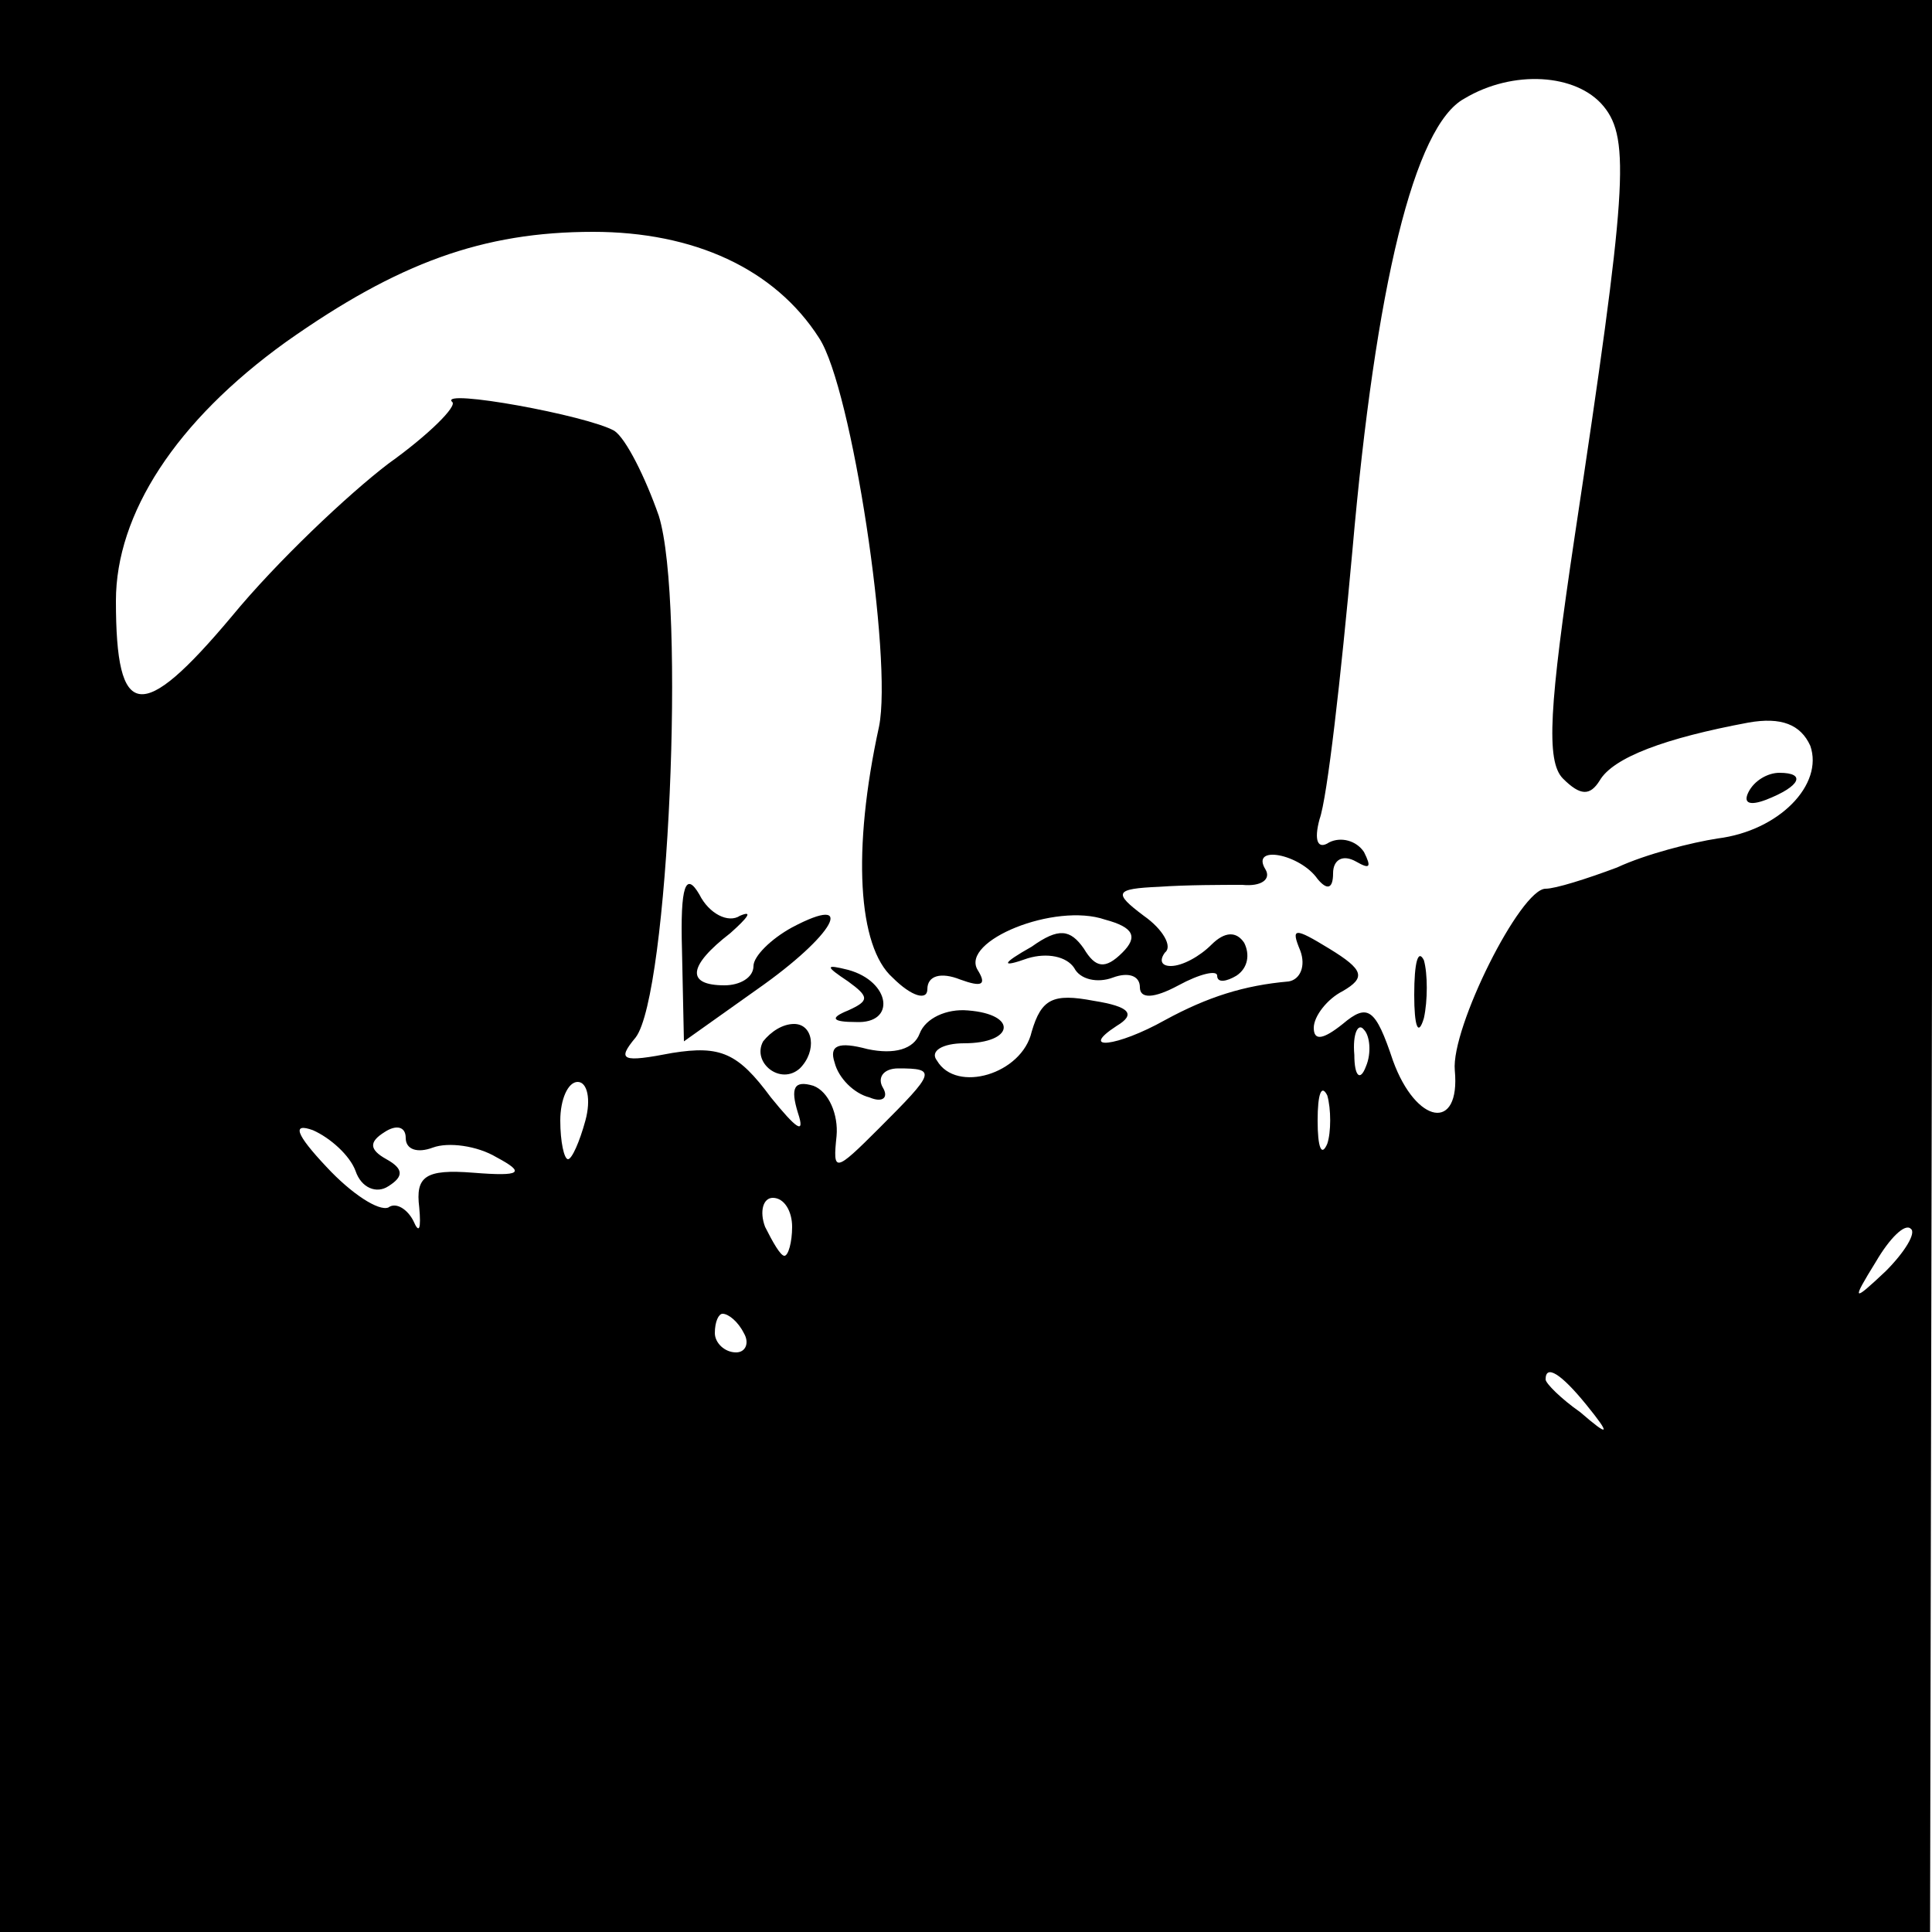 <svg version="1" xmlns="http://www.w3.org/2000/svg" width="133.333" height="133.333" viewBox="0 0 100 100"><path d="M0 50v50h99.9l.1-50V0H0v50zM83 5.5c1.4 1.7 1.2 4.4-1.5 22.3-1.3 8.7-1.5 11.6-.6 12.5.9.9 1.4.9 1.9.1.7-1.2 3.4-2.2 7.7-3 1.7-.3 2.7.1 3.2 1.2.7 2-1.6 4.4-4.8 4.8-1.3.2-3.7.8-5.2 1.5-1.6.6-3.2 1.1-3.7 1.1-1.3 0-4.9 7.2-4.7 9.4.3 3.2-2 2.8-3.2-.5-.9-2.7-1.3-3-2.6-1.9-1 .8-1.5.9-1.5.2 0-.6.7-1.5 1.5-1.9 1.2-.7 1.1-1.1-.7-2.2s-2-1.1-1.5.1c.3.8 0 1.5-.6 1.6-2.3.2-4.2.8-6.4 2-2.5 1.4-4.5 1.6-2.5.3 1-.6.7-1-1.2-1.3-2.1-.4-2.7-.1-3.2 1.6-.5 2.2-3.9 3.2-4.9 1.5-.4-.5.3-.9 1.4-.9 2.6 0 2.8-1.5.2-1.7-1.1-.1-2.2.4-2.5 1.2-.3.8-1.3 1.1-2.7.8-1.5-.4-2-.2-1.7.7.2.8 1 1.6 1.8 1.8.7.3 1 0 .7-.5-.3-.5 0-1 .8-1 2 0 1.9.2-1 3.1-2.3 2.3-2.4 2.3-2.2.4.1-1.1-.4-2.3-1.2-2.6-1-.3-1.2.1-.8 1.4.4 1.2-.1.8-1.4-.8-1.7-2.3-2.6-2.7-5.1-2.3-2.6.5-2.9.4-1.9-.8 1.7-2.2 2.6-22.5 1.2-27-.7-2-1.7-4-2.3-4.4-1.4-.8-9.1-2.2-8.4-1.5.3.2-1.2 1.7-3.3 3.2-2.1 1.6-5.8 5.1-8.1 7.9-4.7 5.6-6 5.4-6-.8 0-4.5 3.1-9.3 8.8-13.4C20.6 13.6 25 12 30.7 12c5.2 0 9.4 1.9 11.7 5.5 1.7 2.6 3.8 16.6 3.1 20.1-1.4 6.4-1.1 11.4.7 13 1 1 1.8 1.2 1.8.6 0-.7.7-.9 1.7-.5 1.1.4 1.4.3.9-.5-.9-1.5 4-3.5 6.6-2.6 1.5.4 1.7.9.9 1.7-.9.9-1.4.8-2-.2-.7-1-1.3-1.1-2.7-.1-1.6.9-1.6 1.1-.2.6 1-.3 2-.1 2.4.5.3.6 1.2.8 2 .5.8-.3 1.4-.1 1.4.5s.7.6 2-.1c1.1-.6 2-.8 2-.5 0 .4.5.3 1 0 .6-.4.7-1.1.4-1.7-.4-.6-1-.6-1.7.1-.6.6-1.5 1.1-2.1 1.1-.5 0-.6-.3-.3-.7.4-.3-.1-1.2-1.1-1.9-1.6-1.2-1.5-1.4.8-1.5 1.4-.1 3.3-.1 4.3-.1 1 .1 1.5-.3 1.2-.8-.8-1.3 1.8-.8 2.7.5.5.6.8.5.8-.3 0-.7.5-1 1.2-.6s.8.3.4-.5c-.4-.6-1.2-.8-1.8-.5-.6.4-.8-.1-.5-1.2.4-1.1 1.1-7.3 1.7-13.9 1.2-13.7 3.2-22 5.8-23.4 2.5-1.5 5.8-1.3 7.2.4zM70.7 55.2c-.3.8-.6.5-.6-.6-.1-1.1.2-1.7.5-1.3.3.3.4 1.2.1 1.9zM30.3 58c-.3 1.1-.7 2-.9 2-.2 0-.4-.9-.4-2s.4-2 .9-2 .7.9.4 2zm38.4 1.2c-.3.7-.5.2-.5-1.2s.2-1.9.5-1.3c.2.7.2 1.9 0 2.5zm-50.3 1.4c.3.9 1.1 1.2 1.7.8.8-.5.8-.9-.1-1.4-.9-.5-.9-.9-.1-1.4.6-.4 1.1-.3 1.1.3s.6.8 1.4.5c.8-.3 2.3-.1 3.3.5 1.5.8 1.3 1-1.2.8-2.5-.2-3 .2-2.8 1.8.1 1.1 0 1.4-.3.7-.3-.6-.9-1-1.3-.7-.5.2-1.9-.7-3.2-2.1-1.6-1.7-1.8-2.3-.7-1.9.9.4 1.9 1.3 2.2 2.1zM41 63.5c0 .8-.2 1.5-.4 1.5s-.6-.7-1-1.5c-.3-.8-.1-1.5.4-1.5.6 0 1 .7 1 1.5zm56.6 2.3c-1.7 1.6-1.8 1.6-.5-.5.7-1.2 1.5-2 1.8-1.7.3.2-.3 1.2-1.3 2.2zM38.5 69c.3.5.1 1-.4 1-.6 0-1.1-.5-1.1-1 0-.6.2-1 .4-1 .3 0 .8.4 1.1 1zm43.6 3.7c1.3 1.6 1.2 1.7-.3.4-1-.7-1.8-1.5-1.8-1.7 0-.8.8-.3 2.1 1.3z"/><path d="M90.5 41c-.3.6.1.7.9.4 1.8-.7 2.1-1.4.7-1.4-.6 0-1.3.4-1.6 1zM35.3 49.2l.1 4.7 3.8-2.7c4-2.8 5.2-5 1.8-3.2-1.1.6-2 1.5-2 2 0 .6-.7 1-1.5 1-2 0-1.9-1 .3-2.7.9-.8 1.2-1.2.5-.9-.6.4-1.6-.1-2.1-1.1-.7-1.2-1-.5-.9 2.9zM73.2 51.5c0 1.6.2 2.2.5 1.2.2-.9.2-2.3 0-3-.3-.6-.5.1-.5 1.8zM43.9 50.8c1.1.8 1.1 1 0 1.5-1 .4-.8.6.4.6 2.1.1 1.8-2.1-.4-2.7-1.2-.3-1.2-.2 0 .6zM39.5 53.9c-.6 1.1.9 2.3 1.9 1.4.9-.9.7-2.3-.3-2.3-.6 0-1.2.4-1.6.9z"/></svg>